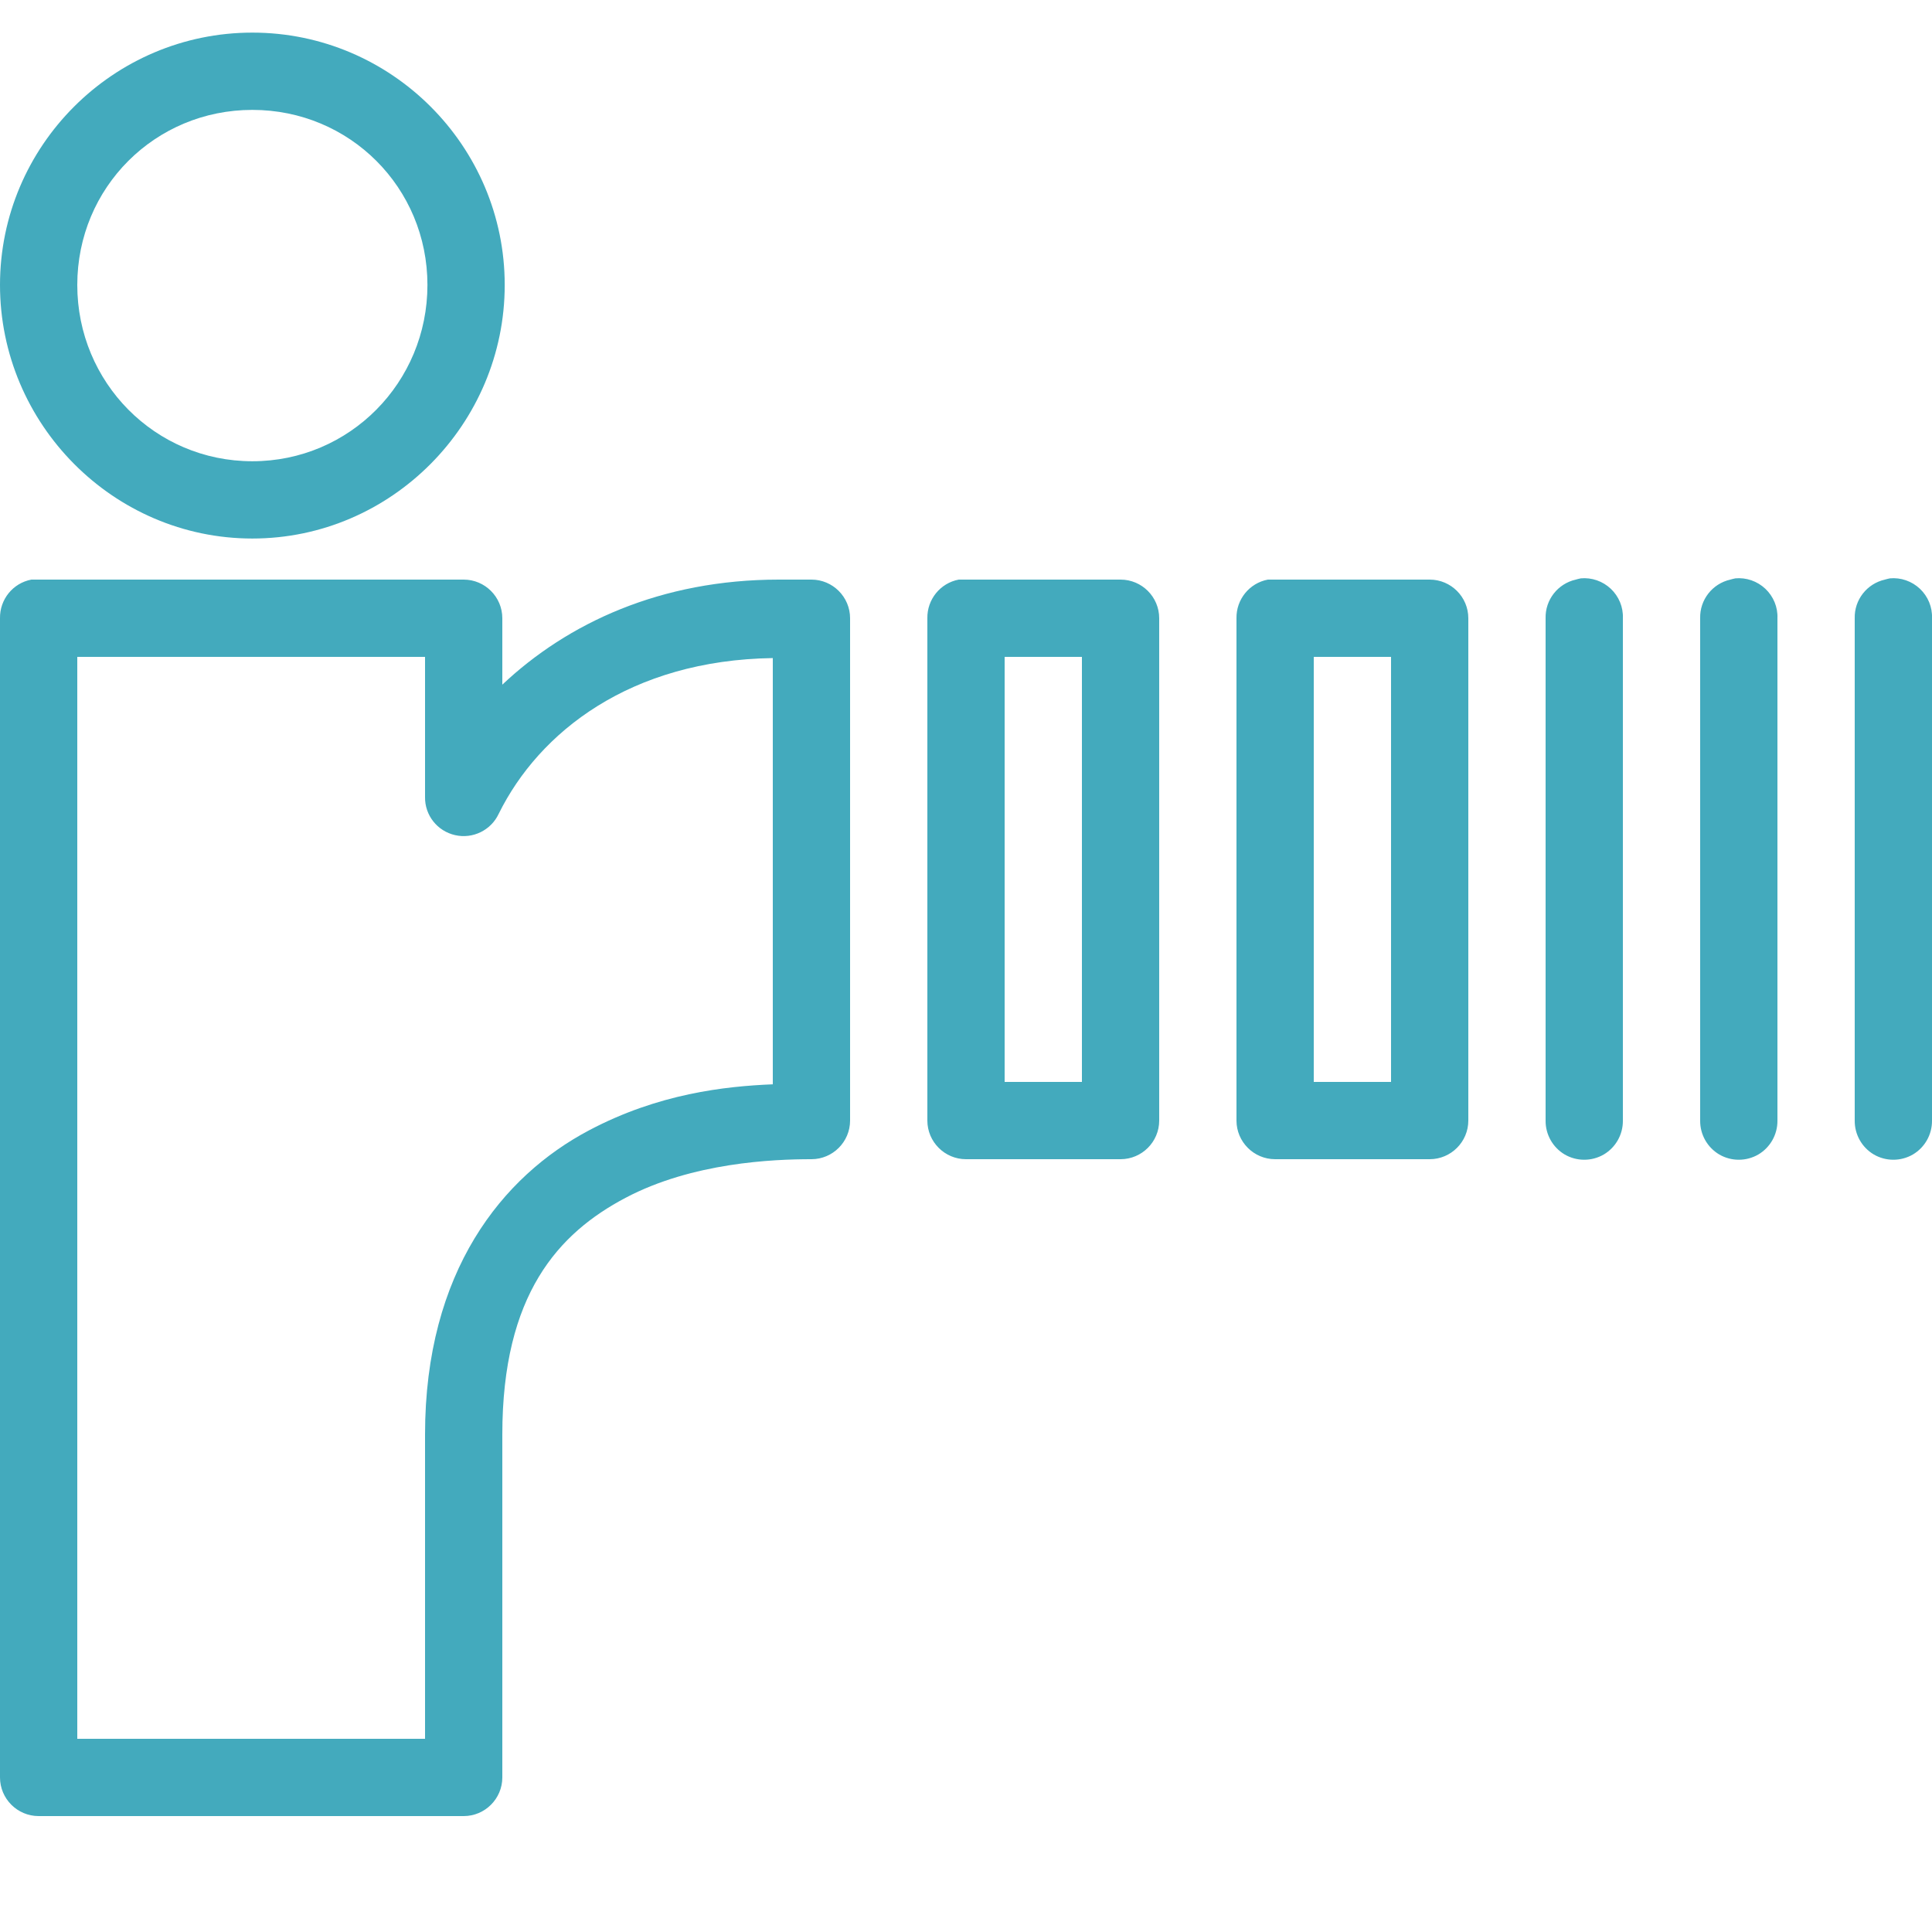 <?xml version="1.0" encoding="UTF-8"?> <svg xmlns="http://www.w3.org/2000/svg" xmlns:xlink="http://www.w3.org/1999/xlink" viewBox="0,0,256,256" width="50px" height="50px" fill-rule="nonzero"> <g fill="#43aabd" fill-rule="nonzero" stroke="none" stroke-width="1" stroke-linecap="butt" stroke-linejoin="miter" stroke-miterlimit="10" stroke-dasharray="" stroke-dashoffset="0" font-family="none" font-weight="none" font-size="none" text-anchor="none" style="mix-blend-mode: normal"> <g transform="scale(5.12,5.12)"> <path d="M6.531,0.844c-3.598,0 -6.531,2.934 -6.531,6.531c0,3.598 2.934,6.562 6.531,6.562c3.598,0 6.531,-2.965 6.531,-6.562c0,-3.598 -2.934,-6.531 -6.531,-6.531zM6.531,2.844c2.52,0 4.531,2.012 4.531,4.531c0,2.52 -2.012,4.562 -4.531,4.562c-2.52,0 -4.531,-2.043 -4.531,-4.562c0,-2.52 2.012,-4.531 4.531,-4.531zM40.906,14.969c-0.043,0.008 -0.086,0.02 -0.125,0.031c-0.465,0.105 -0.793,0.523 -0.781,1v13c-0.004,0.359 0.184,0.695 0.496,0.879c0.312,0.18 0.695,0.18 1.008,0c0.312,-0.184 0.5,-0.52 0.496,-0.879v-13c0.012,-0.289 -0.105,-0.566 -0.312,-0.762c-0.211,-0.199 -0.496,-0.297 -0.781,-0.27zM44.906,14.969c-0.043,0.008 -0.086,0.02 -0.125,0.031c-0.465,0.105 -0.793,0.523 -0.781,1v13c-0.004,0.359 0.184,0.695 0.496,0.879c0.312,0.18 0.695,0.18 1.008,0c0.312,-0.184 0.5,-0.52 0.496,-0.879v-13c0.012,-0.289 -0.105,-0.566 -0.312,-0.762c-0.211,-0.199 -0.496,-0.297 -0.781,-0.27zM48.906,14.969c-0.043,0.008 -0.086,0.02 -0.125,0.031c-0.465,0.105 -0.793,0.523 -0.781,1v13c-0.004,0.359 0.184,0.695 0.496,0.879c0.312,0.18 0.695,0.18 1.008,0c0.312,-0.184 0.5,-0.52 0.496,-0.879v-13c0.012,-0.289 -0.105,-0.566 -0.312,-0.762c-0.211,-0.199 -0.496,-0.297 -0.781,-0.27zM0.812,15c-0.477,0.09 -0.82,0.512 -0.812,1v30c0,0.551 0.449,1 1,1h11c0.551,0 1,-0.449 1,-1v-8.875c0,-3.633 1.457,-5.211 3.188,-6.125c1.73,-0.914 3.82,-1 4.812,-1c0.551,0 1,-0.449 1,-1v-13c0,-0.551 -0.449,-1 -1,-1h-0.844c-3.055,0 -5.465,1.125 -7.156,2.719v-1.719c0,-0.551 -0.449,-1 -1,-1h-11c-0.031,0 -0.062,0 -0.094,0c-0.031,0 -0.062,0 -0.094,0zM24.812,15c-0.477,0.09 -0.82,0.512 -0.812,1v13c0,0.551 0.449,1 1,1h4c0.551,0 1,-0.449 1,-1v-13c0,-0.551 -0.449,-1 -1,-1h-4c-0.031,0 -0.062,0 -0.094,0c-0.031,0 -0.062,0 -0.094,0zM32.812,15c-0.477,0.09 -0.82,0.512 -0.812,1v13c0,0.551 0.449,1 1,1h4c0.551,0 1,-0.449 1,-1v-13c0,-0.551 -0.449,-1 -1,-1h-4c-0.031,0 -0.062,0 -0.094,0c-0.031,0 -0.062,0 -0.094,0zM2,17h9v3.625c-0.008,0.473 0.316,0.883 0.777,0.988c0.457,0.105 0.93,-0.125 1.129,-0.551c1.047,-2.121 3.41,-3.977 7.094,-4.031v11.031c-1.242,0.051 -2.961,0.242 -4.75,1.188c-2.25,1.188 -4.25,3.652 -4.25,7.875v7.875h-9zM26,17h2v11h-2zM34,17h2v11h-2z"></path> </g> </g> </svg> 